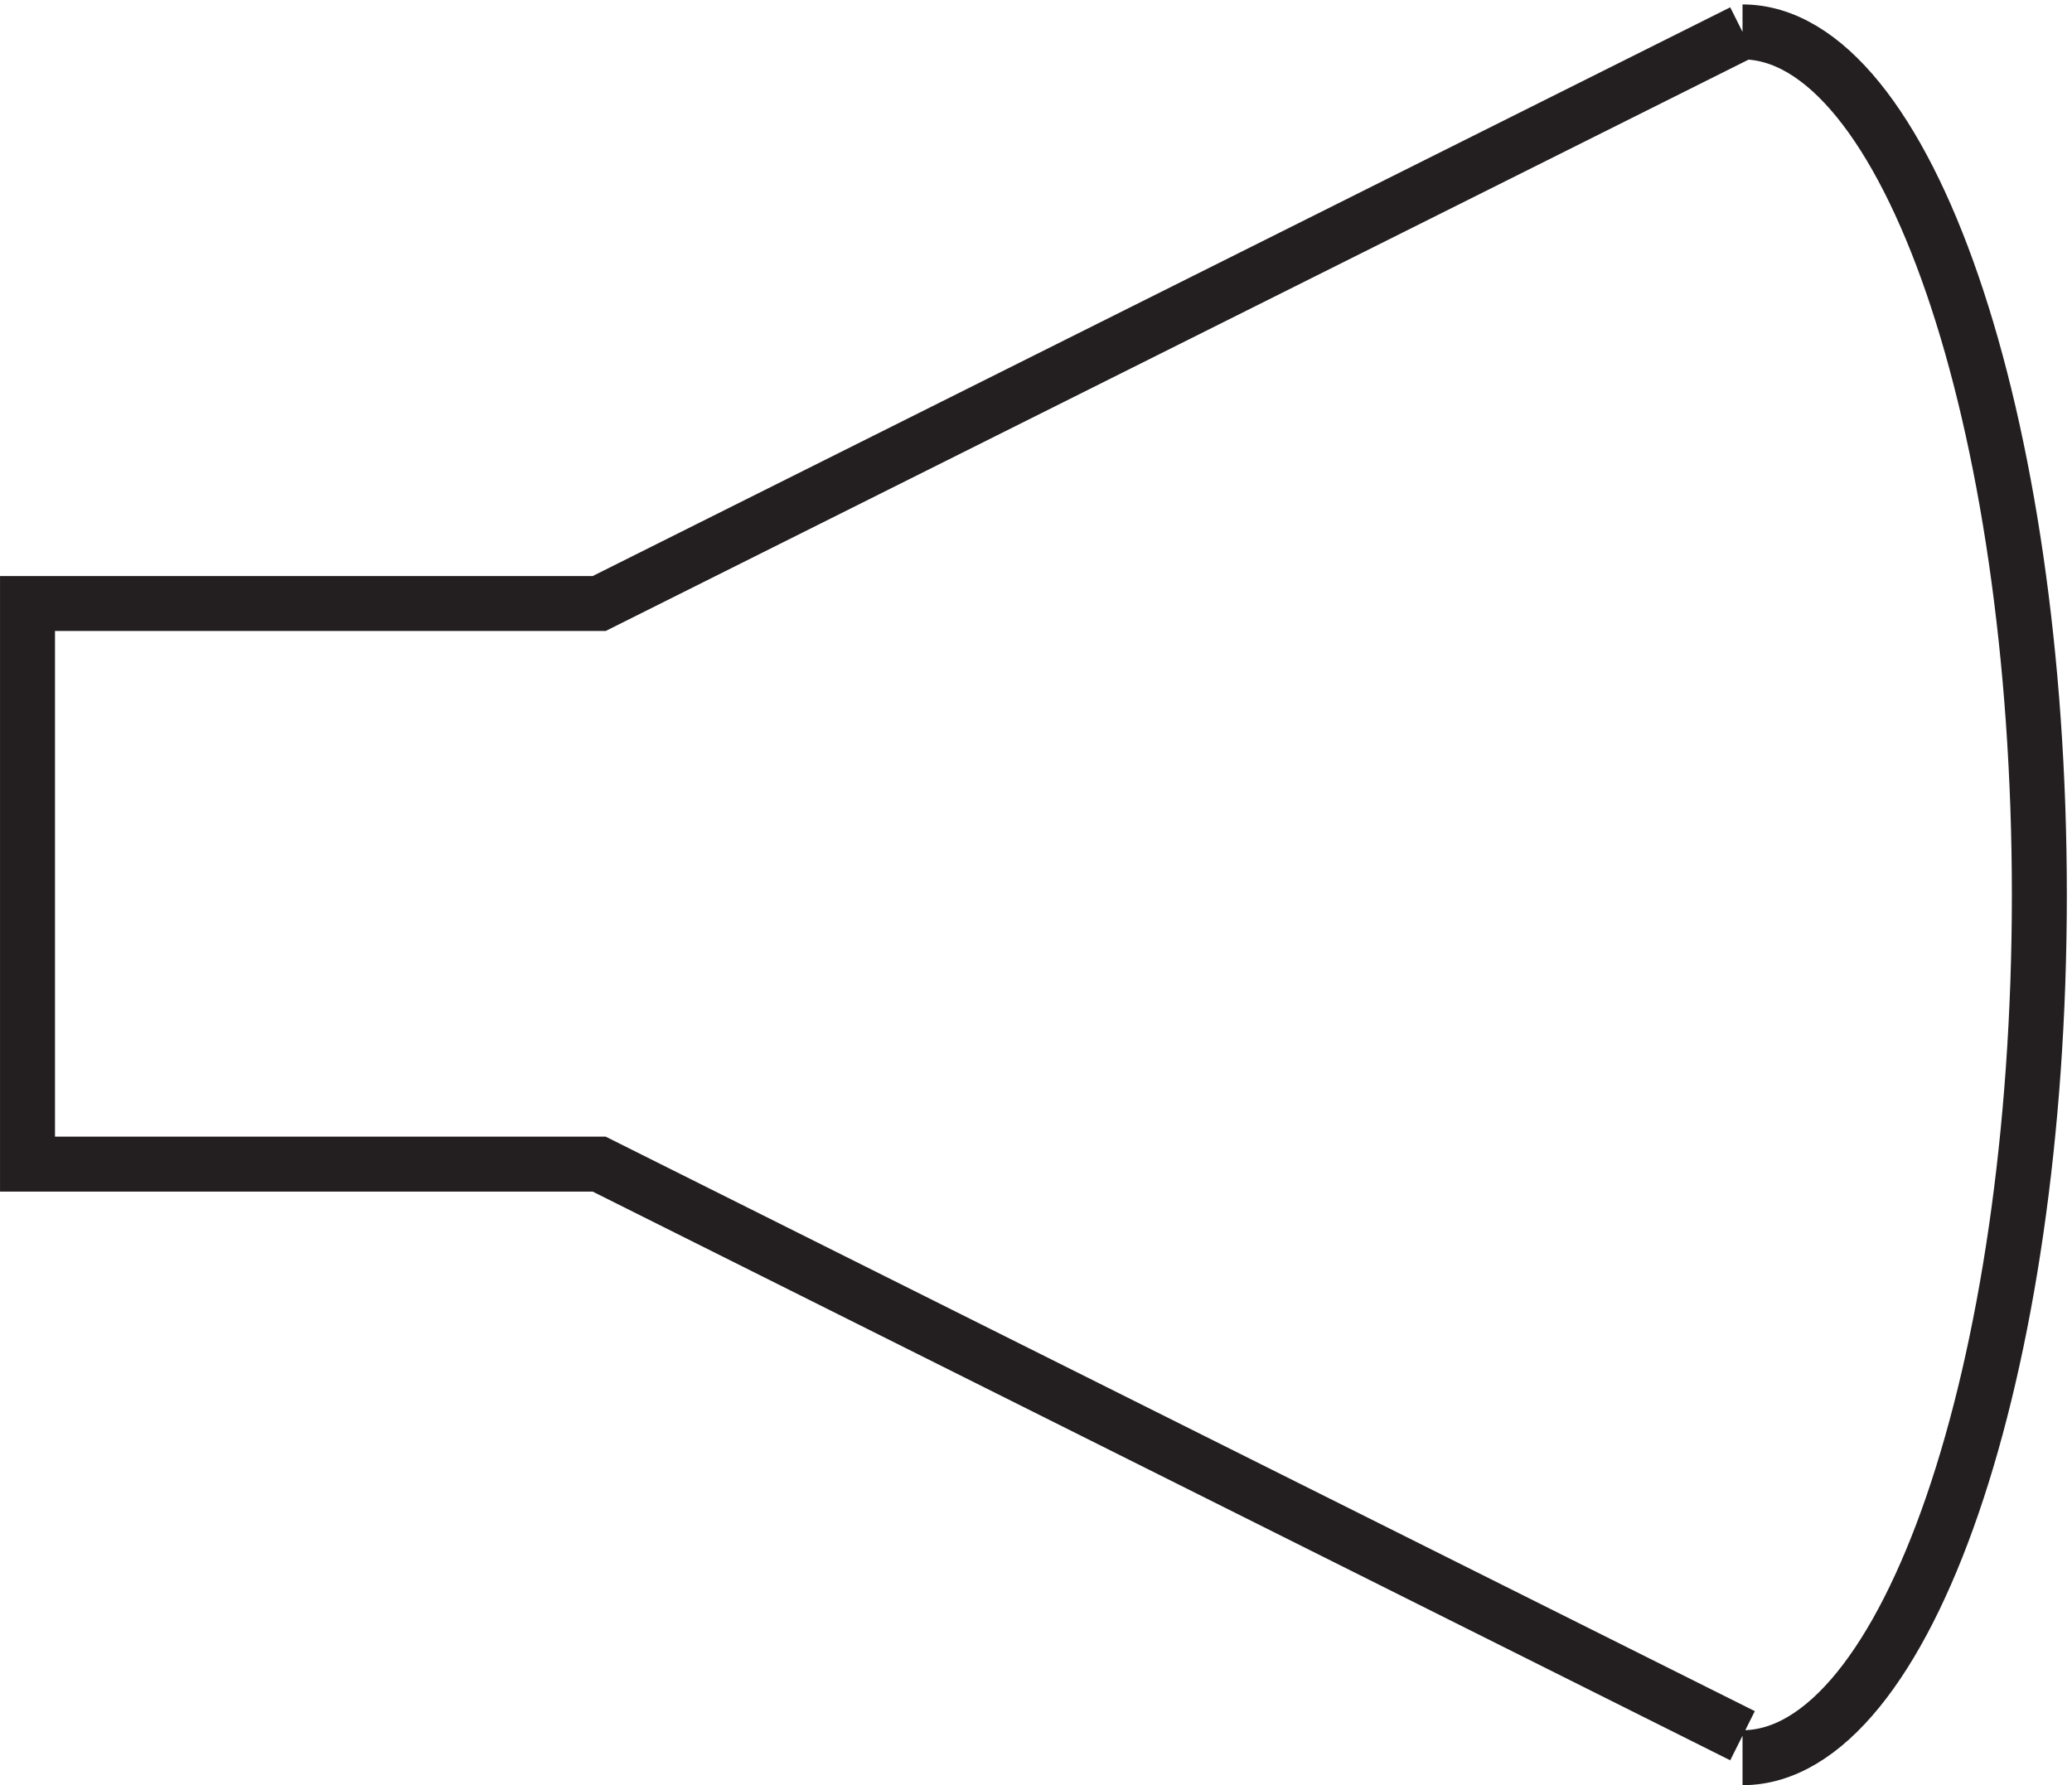 <svg xmlns="http://www.w3.org/2000/svg" xml:space="preserve" width="37.6" height="32.4"><path d="m237.332 238.668-156-78h-78v-76.5h78l156-78m0-3c22.367 0 40.5 52.715 40.5 117.75 0 65.031-18.133 117.75-40.5 117.75" style="fill:none;stroke:#231f20;stroke-width:7.5;stroke-linecap:butt;stroke-linejoin:miter;stroke-miterlimit:10;stroke-dasharray:none;stroke-opacity:1" transform="matrix(.133 0 0 -.133 .056 32.322)"/></svg>
